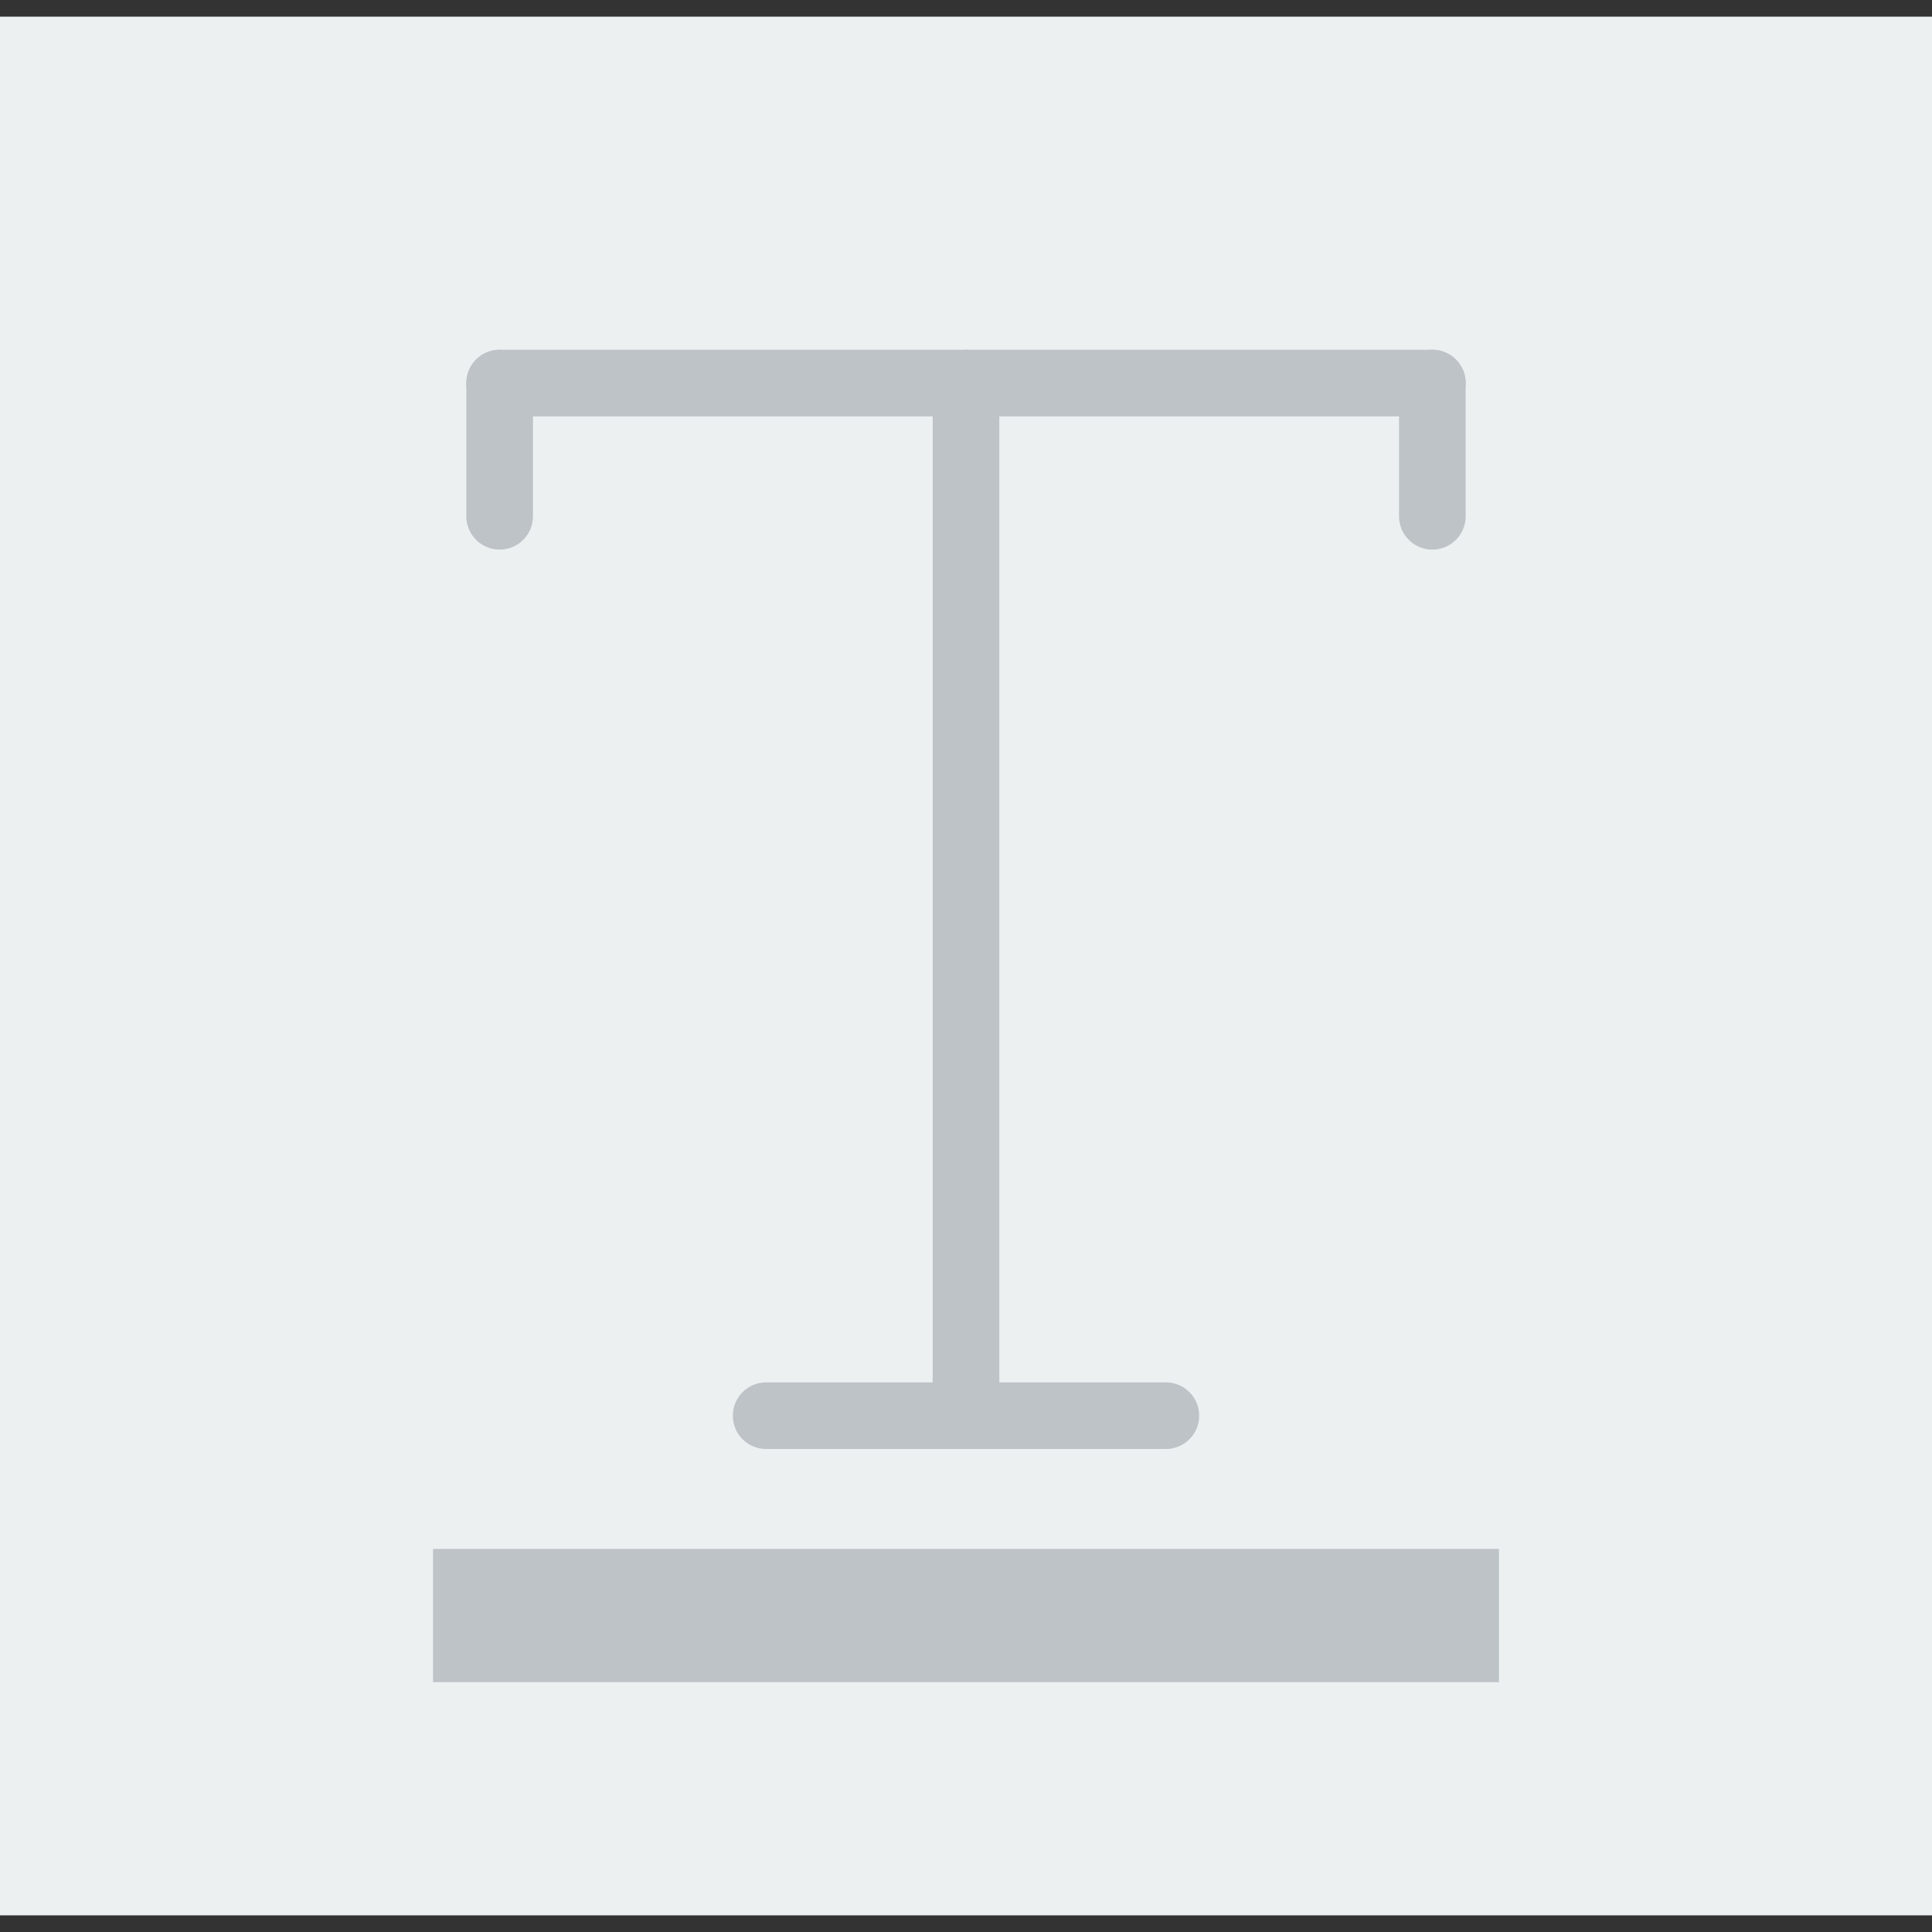 <?xml version="1.0" encoding="iso-8859-1"?>
<!-- Uploaded to: SVG Repo, www.svgrepo.com, Generator: SVG Repo Mixer Tools -->
<svg version="1.1" id="Capa_1" xmlns="http://www.w3.org/2000/svg" xmlns:xlink="http://www.w3.org/1999/xlink" 
	 viewBox="0 0 58 58" xml:space="preserve">
<rect x="0" y="0" width="58" height="58" fill="#333333" stroke="none"/>
<rect x="0" y="0.5" style="fill:#ECF0F1;" width="58" height="57"/>
<path style="fill:#BDC3C7;" d="M15,16.5c-0.552,0-1-0.447-1-1v-4c0-0.553,0.448-1,1-1s1,0.447,1,1v4C16,16.053,15.552,16.5,15,16.5z
	"/>
<path style="fill:#BDC3C7;" d="M43,12.5H15c-0.552,0-1-0.447-1-1s0.448-1,1-1h28c0.552,0,1,0.447,1,1S43.552,12.5,43,12.5z"/>
<path style="fill:#BDC3C7;" d="M43,16.5c-0.552,0-1-0.447-1-1v-4c0-0.553,0.448-1,1-1s1,0.447,1,1v4C44,16.053,43.552,16.5,43,16.5z
	"/>
<path style="fill:#BDC3C7;" d="M29,43.5c-0.552,0-1-0.447-1-1v-31c0-0.553,0.448-1,1-1s1,0.447,1,1v31
	C30,43.053,29.552,43.5,29,43.5z"/>
<path style="fill:#BDC3C7;" d="M35,43.5H23c-0.552,0-1-0.447-1-1s0.448-1,1-1h12c0.552,0,1,0.447,1,1S35.552,43.5,35,43.5z"/>
<rect x="13" y="46.5" style="fill:#BDC3C7;" width="32" height="4"/>
</svg>